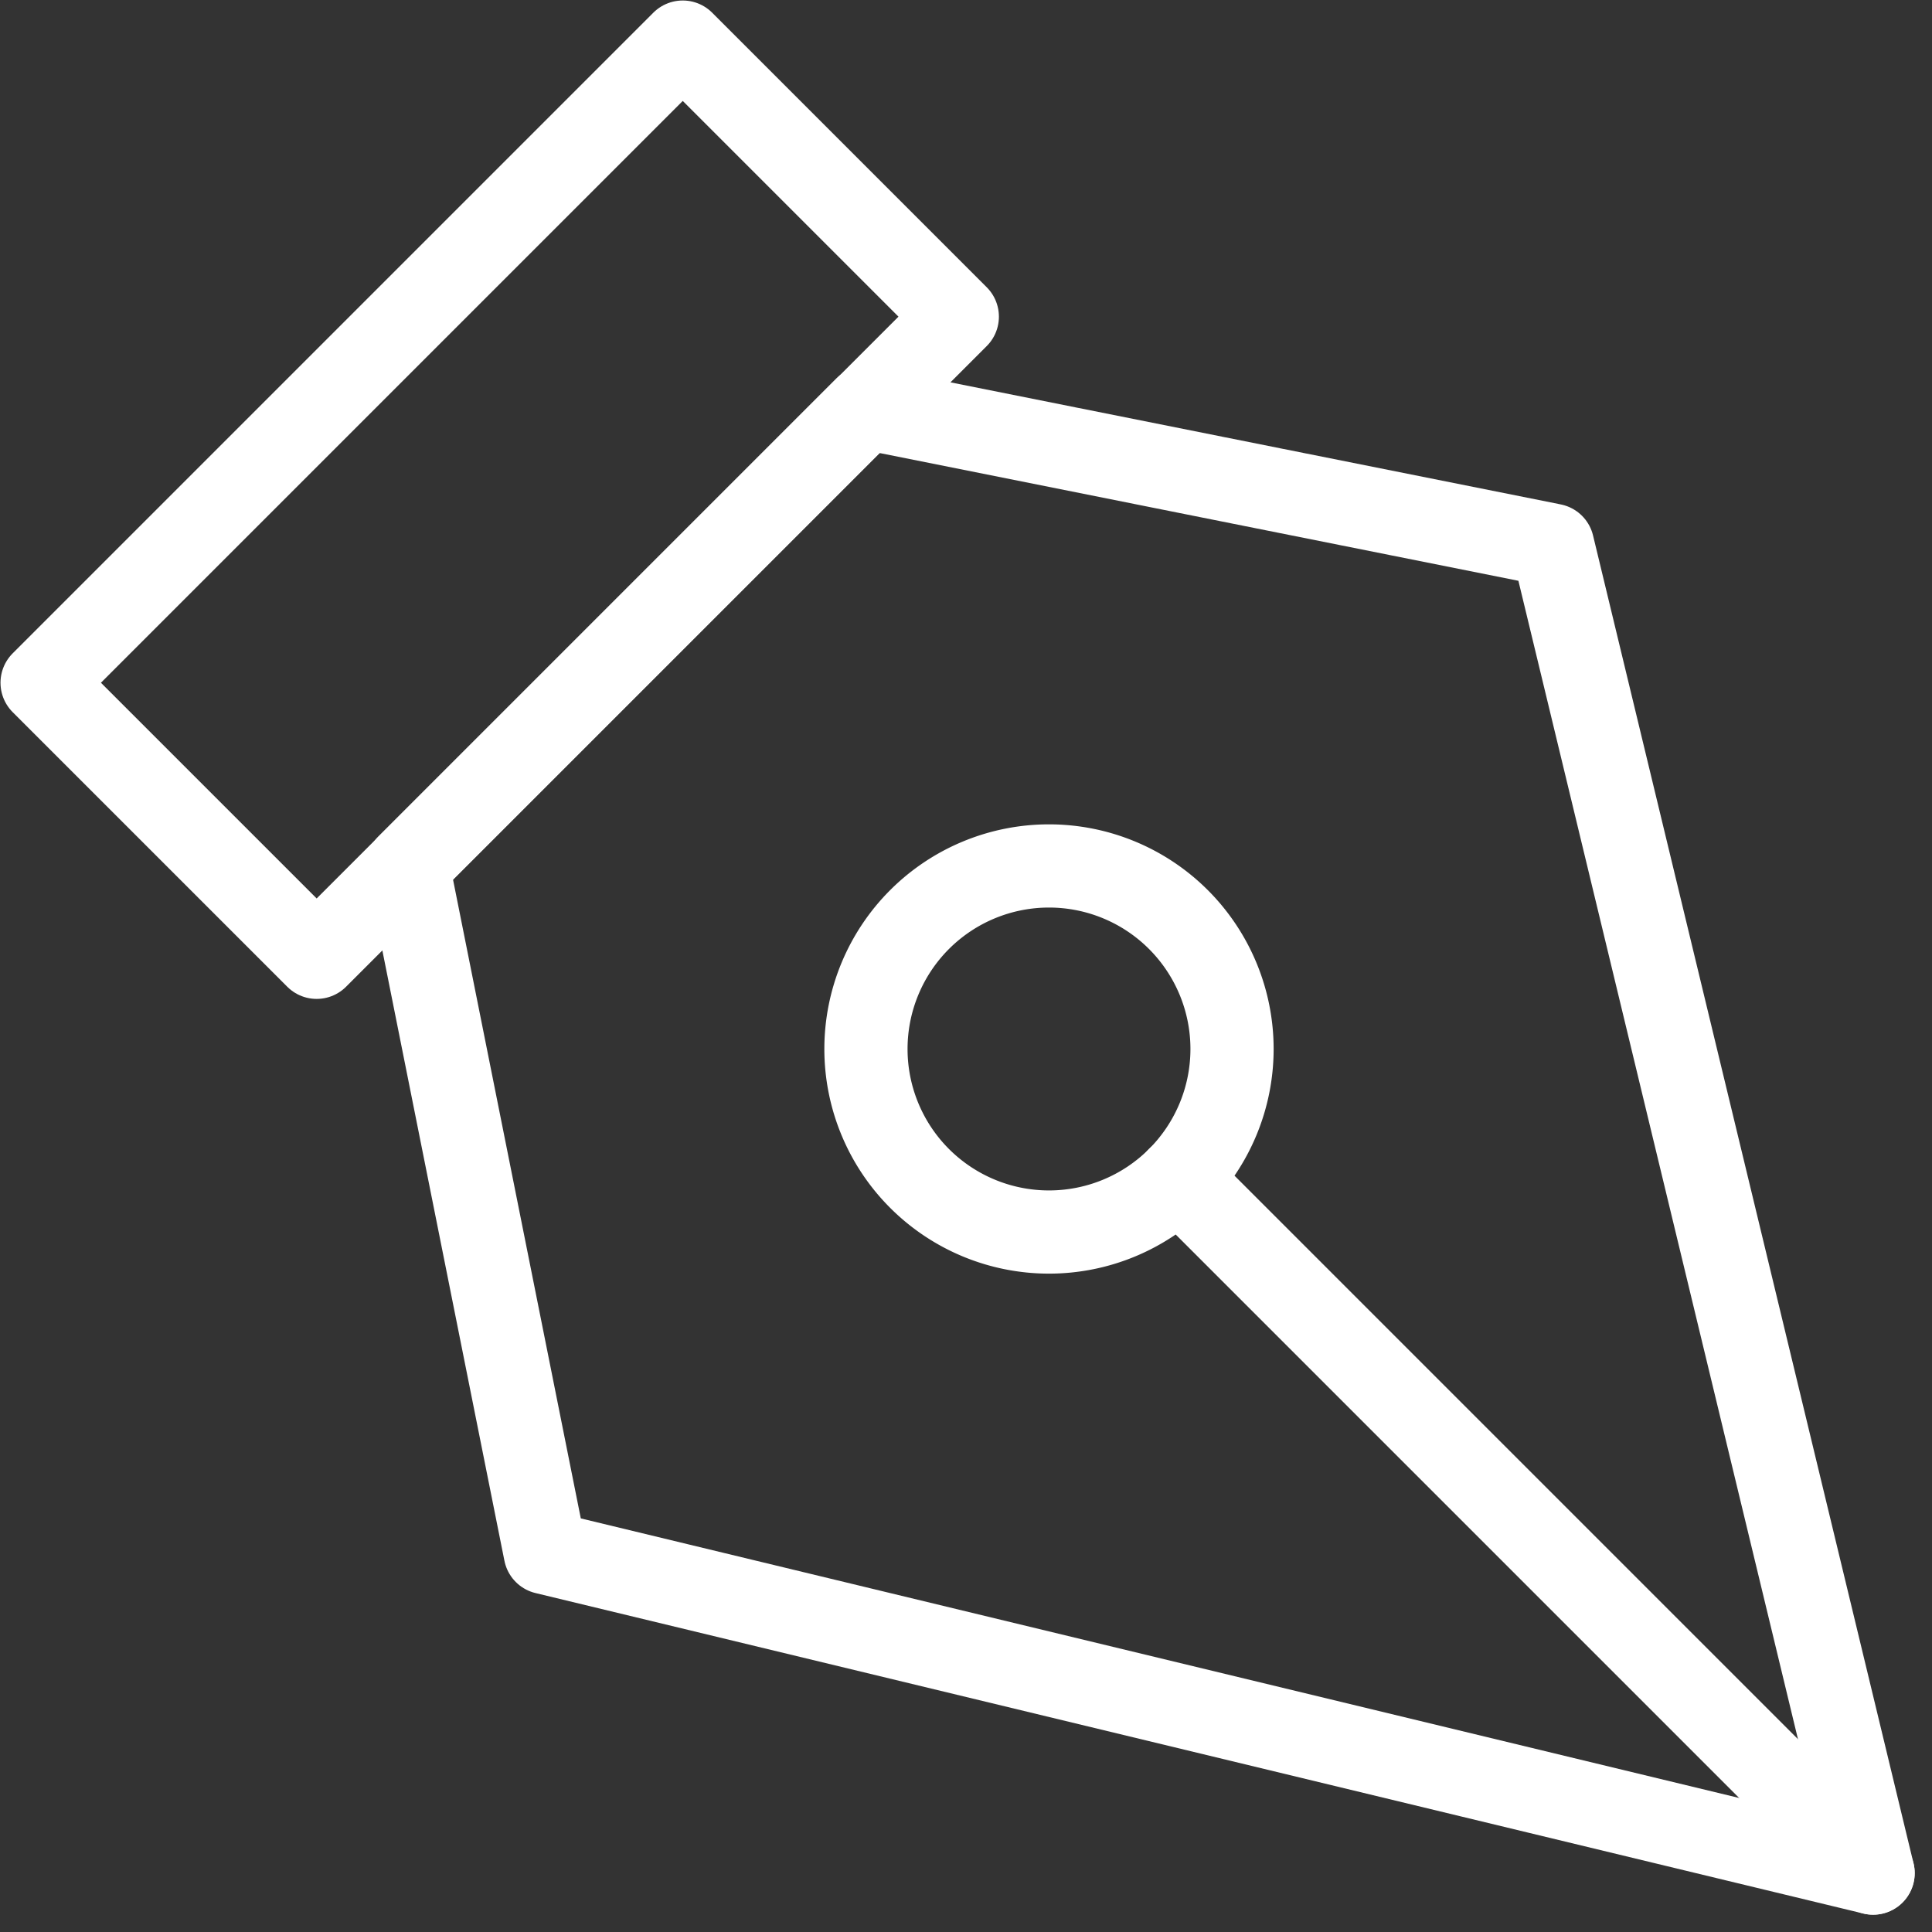 <svg xmlns="http://www.w3.org/2000/svg" width="23.221" height="23.221" viewBox="0 0 23.221 23.221">
  <rect x="0" y="0" width="23.221" height="23.221" fill="#333333" stroke="none"/>
  <g id="Icon_feather-pen-tool" data-name="Icon feather-pen-tool" transform="translate(25.513 25.513) rotate(180)">
    <path id="Path_701" data-name="Path 701" d="M18,25.7,25.7,18l3.3,3.3-7.7,7.7Z" transform="translate(-3.993 -3.993)" fill="none" stroke="#fff" stroke-linecap="round" stroke-linejoin="round" stroke-width="1"/>
    <path id="Path_702" data-name="Path 702" d="M20.611,15.107,18.96,6.852,3,3,6.852,18.96l8.255,1.651Z" fill="none" stroke="#fff" stroke-linecap="round" stroke-linejoin="round" stroke-width="1"/>
    <path id="Path_703" data-name="Path 703" d="M3,3l8.35,8.35" fill="none" stroke="#fff" stroke-linecap="round" stroke-linejoin="round" stroke-width="1"/>
    <path id="Path_704" data-name="Path 704" d="M17.9,15.7a2.2,2.2,0,1,1-2.2-2.2A2.2,2.2,0,0,1,17.9,15.7Z" transform="translate(-2.795 -2.795)" fill="none" stroke="#fff" stroke-linecap="round" stroke-linejoin="round" stroke-width="1"/>
  </g>
</svg>
